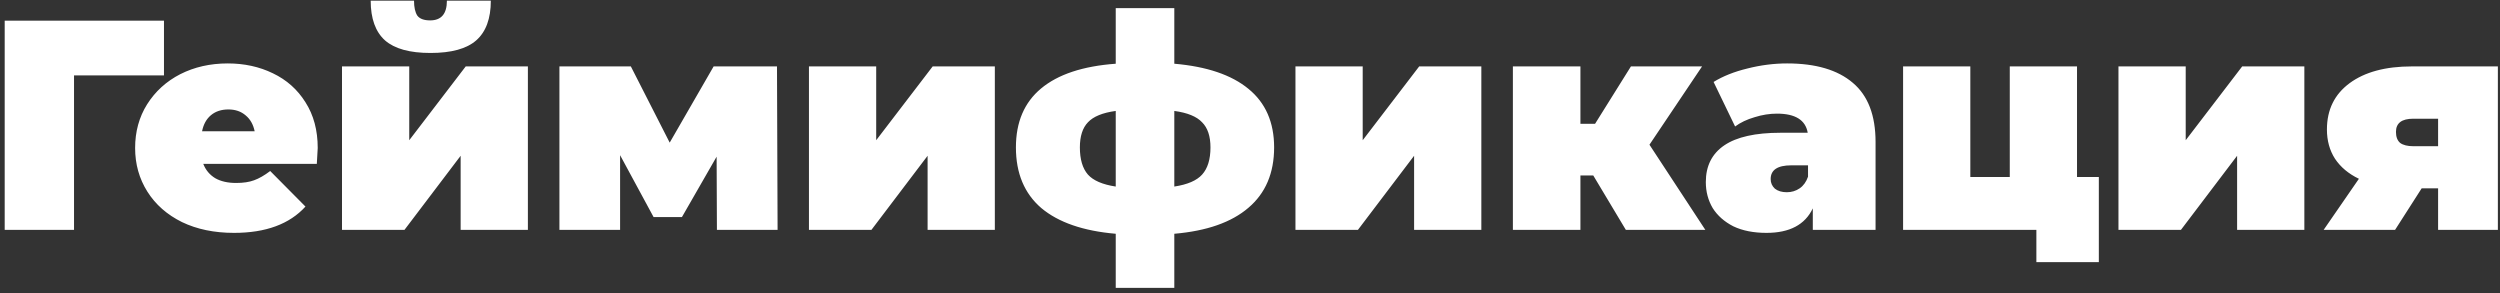 <?xml version="1.0" encoding="UTF-8"?> <svg xmlns="http://www.w3.org/2000/svg" width="435" height="51" viewBox="0 0 435 51" fill="none"><rect x="0" y="0" width="435" height="51" fill="#333333" stroke="none"/> <path d="M28.532 13.116H12.88V40H0.816V3.6H28.532V13.116ZM55.283 25.752C55.283 25.925 55.231 26.844 55.127 28.508H35.367C35.783 29.583 36.476 30.415 37.447 31.004C38.418 31.559 39.631 31.836 41.087 31.836C42.335 31.836 43.375 31.68 44.207 31.368C45.074 31.056 46.01 30.519 47.015 29.756L53.151 35.944C50.378 38.995 46.235 40.52 40.723 40.52C37.291 40.52 34.275 39.896 31.675 38.648C29.075 37.365 27.064 35.597 25.643 33.344C24.222 31.091 23.511 28.56 23.511 25.752C23.511 22.909 24.204 20.379 25.591 18.16C27.012 15.907 28.936 14.156 31.363 12.908C33.824 11.66 36.58 11.036 39.631 11.036C42.508 11.036 45.126 11.608 47.483 12.752C49.875 13.896 51.764 15.577 53.151 17.796C54.572 20.015 55.283 22.667 55.283 25.752ZM39.735 19.044C38.522 19.044 37.516 19.373 36.719 20.032C35.922 20.691 35.402 21.627 35.159 22.84H44.311C44.068 21.661 43.548 20.743 42.751 20.084C41.954 19.391 40.948 19.044 39.735 19.044ZM59.508 11.556H71.208V24.4L81.036 11.556H91.852V40H80.152V27.104L70.376 40H59.508V11.556ZM74.9 9.216C71.295 9.216 68.66 8.488 66.996 7.032C65.332 5.541 64.5 3.236 64.5 0.116H72.04C72.04 1.26 72.231 2.127 72.612 2.716C73.028 3.271 73.773 3.548 74.848 3.548C76.789 3.548 77.76 2.404 77.76 0.116H85.404C85.404 3.236 84.555 5.541 82.856 7.032C81.192 8.488 78.54 9.216 74.9 9.216ZM124.744 40L124.692 27.26L118.66 37.764H113.72L107.896 27V40H97.34V11.556H109.768L116.528 24.816L124.172 11.556H135.196L135.3 40H124.744ZM140.758 11.556H152.458V24.4L162.286 11.556H173.102V40H161.402V27.104L151.626 40H140.758V11.556ZM221.698 25.648C221.698 30.12 220.207 33.621 217.226 36.152C214.279 38.683 209.981 40.191 204.33 40.676V50.088H194.138V40.676C188.487 40.191 184.171 38.7 181.19 36.204C178.243 33.673 176.77 30.155 176.77 25.648C176.77 21.245 178.226 17.831 181.138 15.404C184.085 12.943 188.418 11.504 194.138 11.088V1.416H204.33V11.088C209.981 11.573 214.279 13.029 217.226 15.456C220.207 17.883 221.698 21.28 221.698 25.648ZM187.898 25.648C187.898 27.728 188.366 29.305 189.302 30.38C190.238 31.42 191.85 32.113 194.138 32.46V19.304C191.85 19.616 190.238 20.275 189.302 21.28C188.366 22.251 187.898 23.707 187.898 25.648ZM204.33 32.46C206.618 32.113 208.23 31.42 209.166 30.38C210.137 29.305 210.622 27.728 210.622 25.648C210.622 23.707 210.137 22.251 209.166 21.28C208.23 20.275 206.618 19.616 204.33 19.304V32.46ZM225.41 11.556H237.11V24.4L246.938 11.556H257.754V40H246.054V27.104L236.278 40H225.41V11.556ZM277.23 30.536H274.994V40H263.242V11.556H274.994V21.54H277.542L283.782 11.556H296.158L287.006 25.18L296.73 40H282.898L277.23 30.536ZM310.956 11.036C315.948 11.036 319.761 12.163 322.396 14.416C325.031 16.635 326.348 20.067 326.348 24.712V40H315.428V36.256C314.076 39.099 311.389 40.52 307.368 40.52C305.115 40.52 303.191 40.139 301.596 39.376C300.036 38.579 298.84 37.521 298.008 36.204C297.211 34.852 296.812 33.344 296.812 31.68C296.812 28.872 297.887 26.74 300.036 25.284C302.185 23.828 305.444 23.1 309.812 23.1H314.544C314.163 20.881 312.377 19.772 309.188 19.772C307.905 19.772 306.605 19.98 305.288 20.396C303.971 20.777 302.844 21.315 301.908 22.008L298.164 14.26C299.793 13.255 301.752 12.475 304.04 11.92C306.363 11.331 308.668 11.036 310.956 11.036ZM310.904 33.448C311.736 33.448 312.481 33.223 313.14 32.772C313.799 32.321 314.284 31.645 314.596 30.744V28.768H311.684C309.292 28.768 308.096 29.565 308.096 31.16C308.096 31.819 308.339 32.373 308.824 32.824C309.344 33.24 310.037 33.448 310.904 33.448ZM365.197 30.796V45.616H354.329V40H331.137V11.556H342.837V30.796H349.701V11.556H361.401V30.796H365.197ZM368.613 11.556H380.313V24.4L390.141 11.556H400.957V40H389.257V27.104L379.481 40H368.613V11.556ZM434.629 11.556V40H424.229V32.772H421.369L416.741 40H404.313L410.449 31.108C408.647 30.241 407.26 29.08 406.289 27.624C405.353 26.168 404.885 24.469 404.885 22.528C404.885 19.096 406.203 16.409 408.837 14.468C411.472 12.527 415.077 11.556 419.653 11.556H434.629ZM419.913 20.656C417.903 20.656 416.897 21.419 416.897 22.944C416.897 23.811 417.14 24.452 417.625 24.868C418.145 25.249 418.908 25.44 419.913 25.44H424.229V20.656H419.913Z" fill="white"></path> </svg> 
